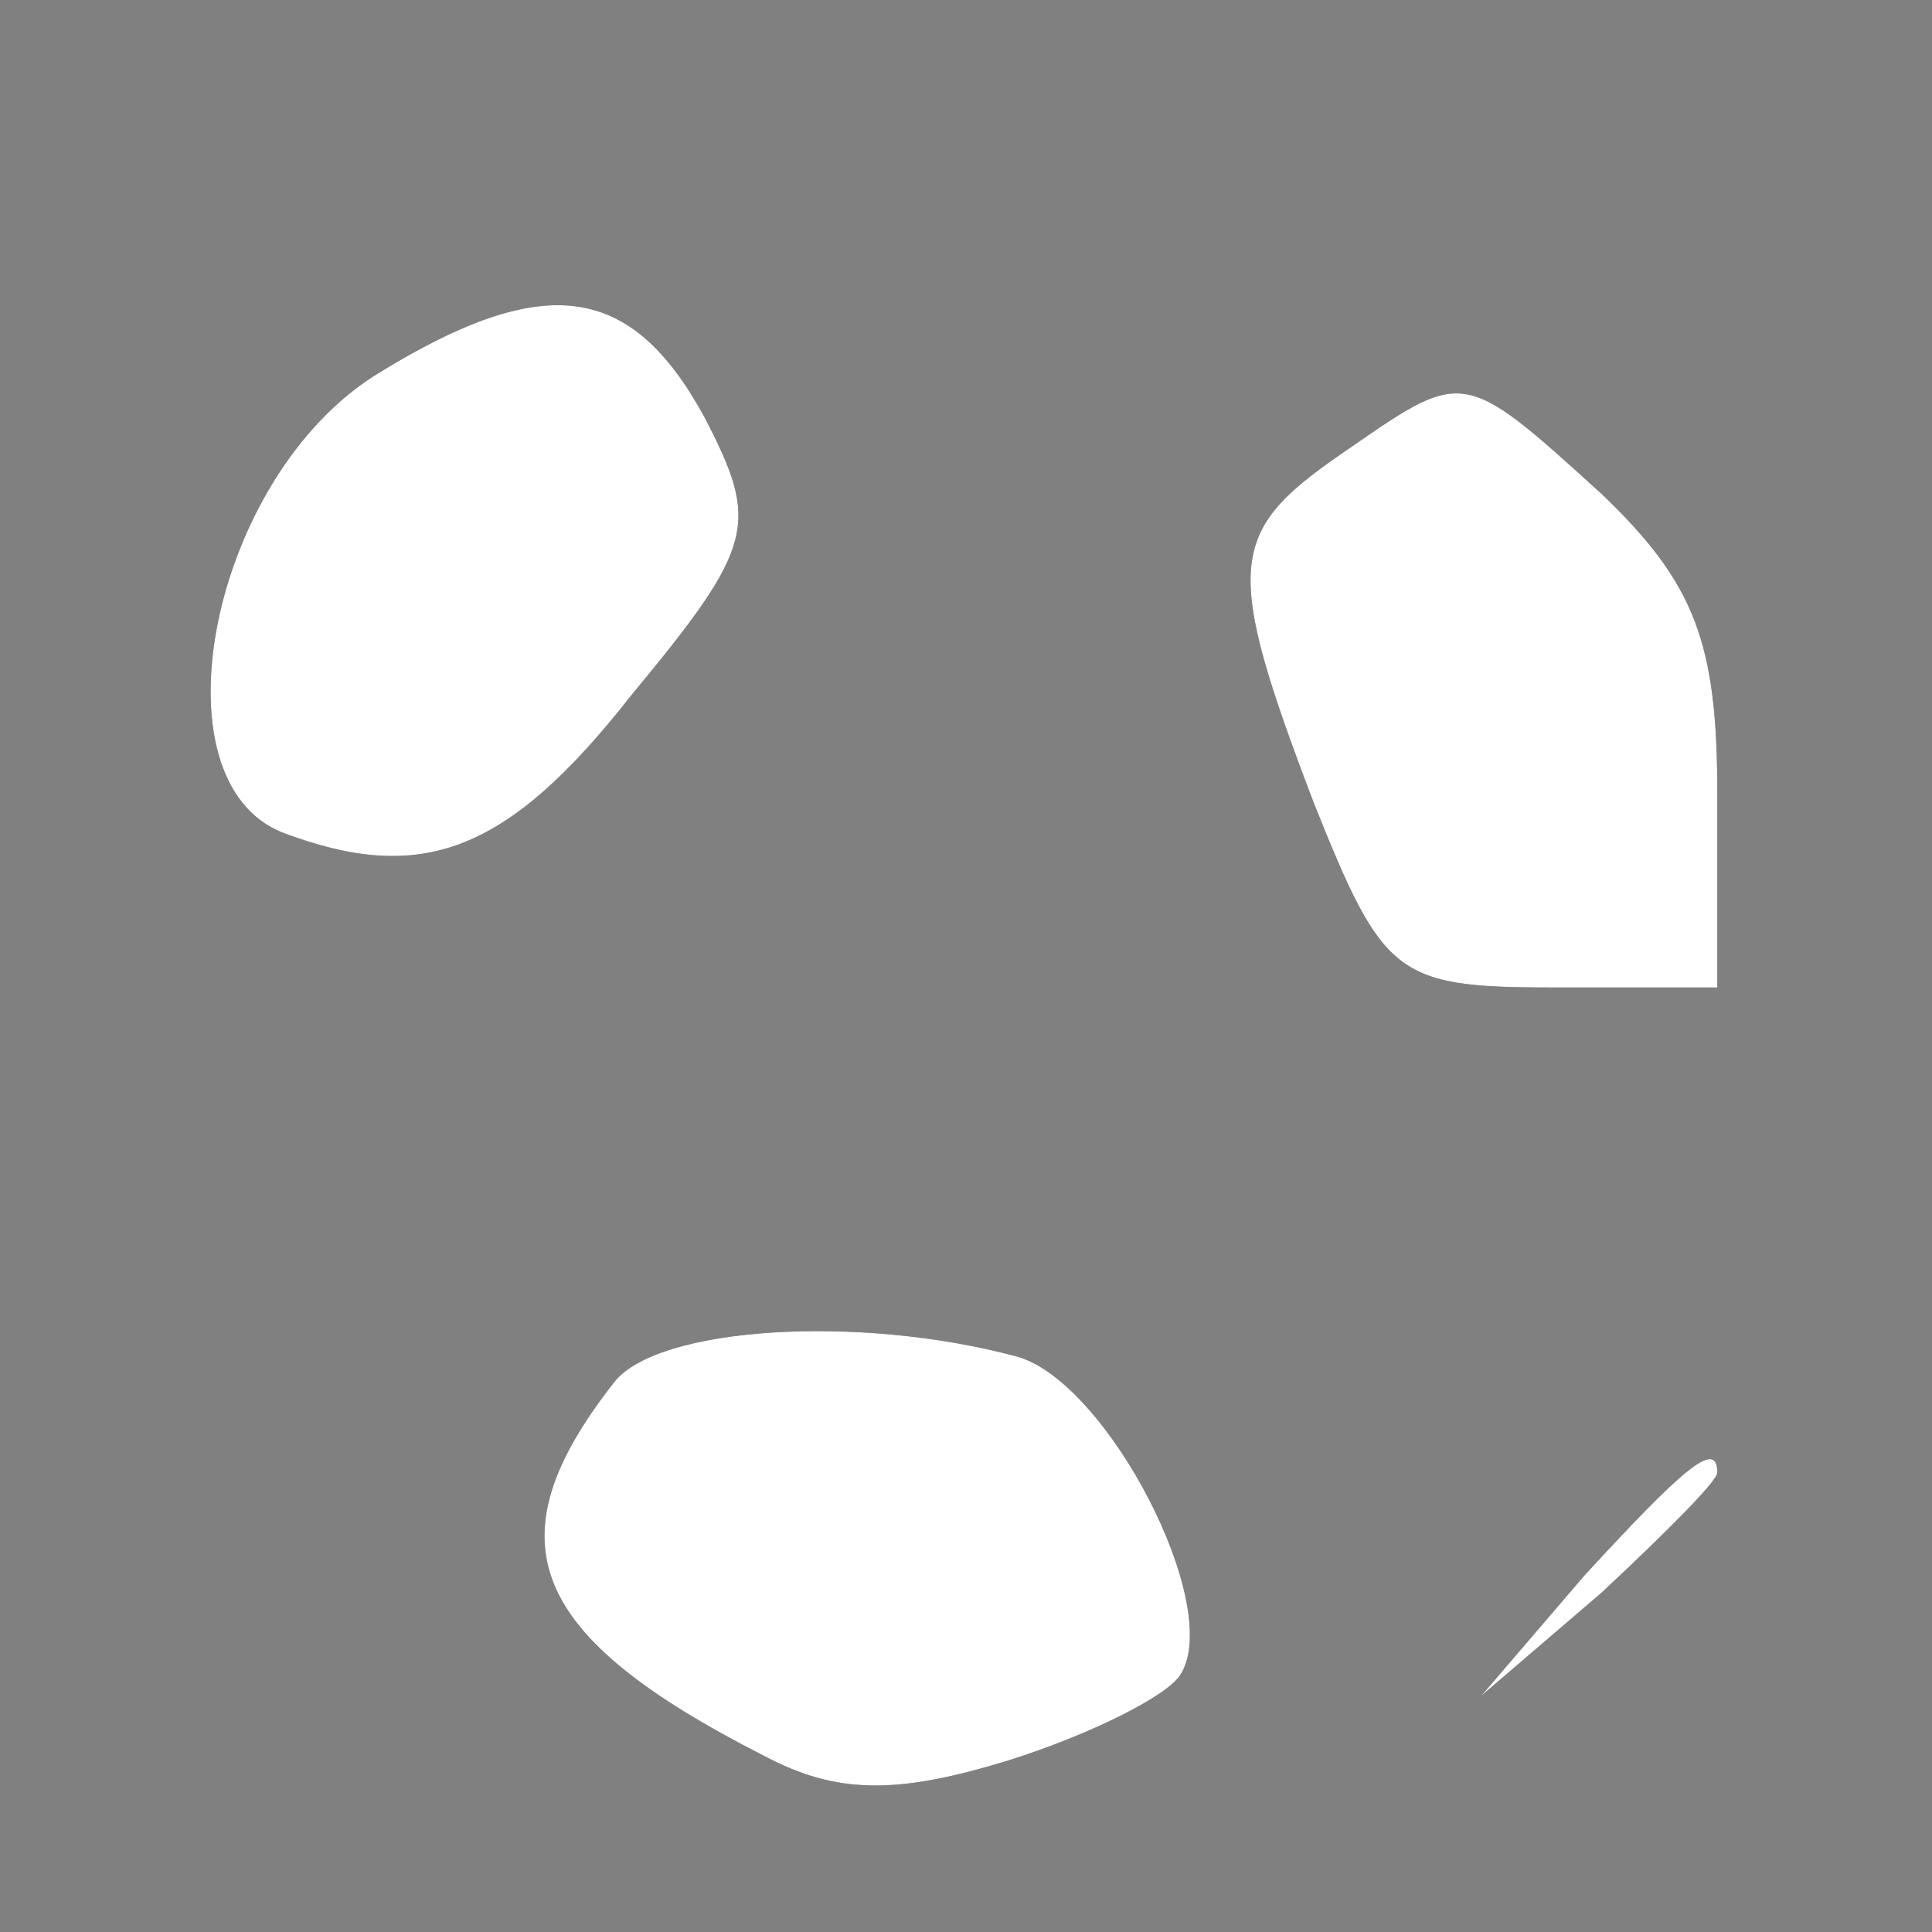 <svg version="1.0" xmlns="http://www.w3.org/2000/svg"
 width="45pt" height="45pt" viewBox="0 0 45 45"
 preserveAspectRatio="xMidYMid meet">

<rect x="0" y="0" width="45" height="45" fill="#808080" stroke="none"/>

<g transform="translate(0,45) scale(0.1,-0.1)"
fill="#1a202c" stroke="none">
<path d="M88 363 c-39 -24 -53 -95 -22 -107 32 -12 52 -5 81 32 29 35 30 40
17 65 -17 31 -37 34 -76 10z"/>
<path d="M312 344 c-26 -18 -27 -26 -6 -81 16 -40 19 -43 55 -43 l39 0 0 45
c0 35 -5 49 -27 70 -33 30 -32 29 -61 9z"/>
<path d="M143 128 c-29 -37 -20 -59 35 -87 17 -9 31 -9 57 -1 19 6 37 15 40
20 10 16 -17 68 -38 74 -37 10 -84 7 -94 -6z"/>
<path d="M369 83 l-24 -28 28 24 c15 14 27 26 27 28 0 8 -8 1 -31 -24z"/>
</g>

<!-- White background color -->
<g transform="translate(0,45) scale(0.1,-0.1)" fill="#FFFFFF" stroke="none">
    <path d="M88 363 c-39 -24 -53 -95 -22 -107 32 -12 52 -5 81 32 29 35 30 40
    17 65 -17 31 -37 34 -76 10z"/>
    <path d="M312 344 c-26 -18 -27 -26 -6 -81 16 -40 19 -43 55 -43 l39 0 0 45
    c0 35 -5 49 -27 70 -33 30 -32 29 -61 9z"/>
    <path d="M143 128 c-29 -37 -20 -59 35 -87 17 -9 31 -9 57 -1 19 6 37 15 40
    20 10 16 -17 68 -38 74 -37 10 -84 7 -94 -6z"/>
    <path d="M369 83 l-24 -28 28 24 c15 14 27 26 27 28 0 8 -8 1 -31 -24z"/>
</g>

</svg>


